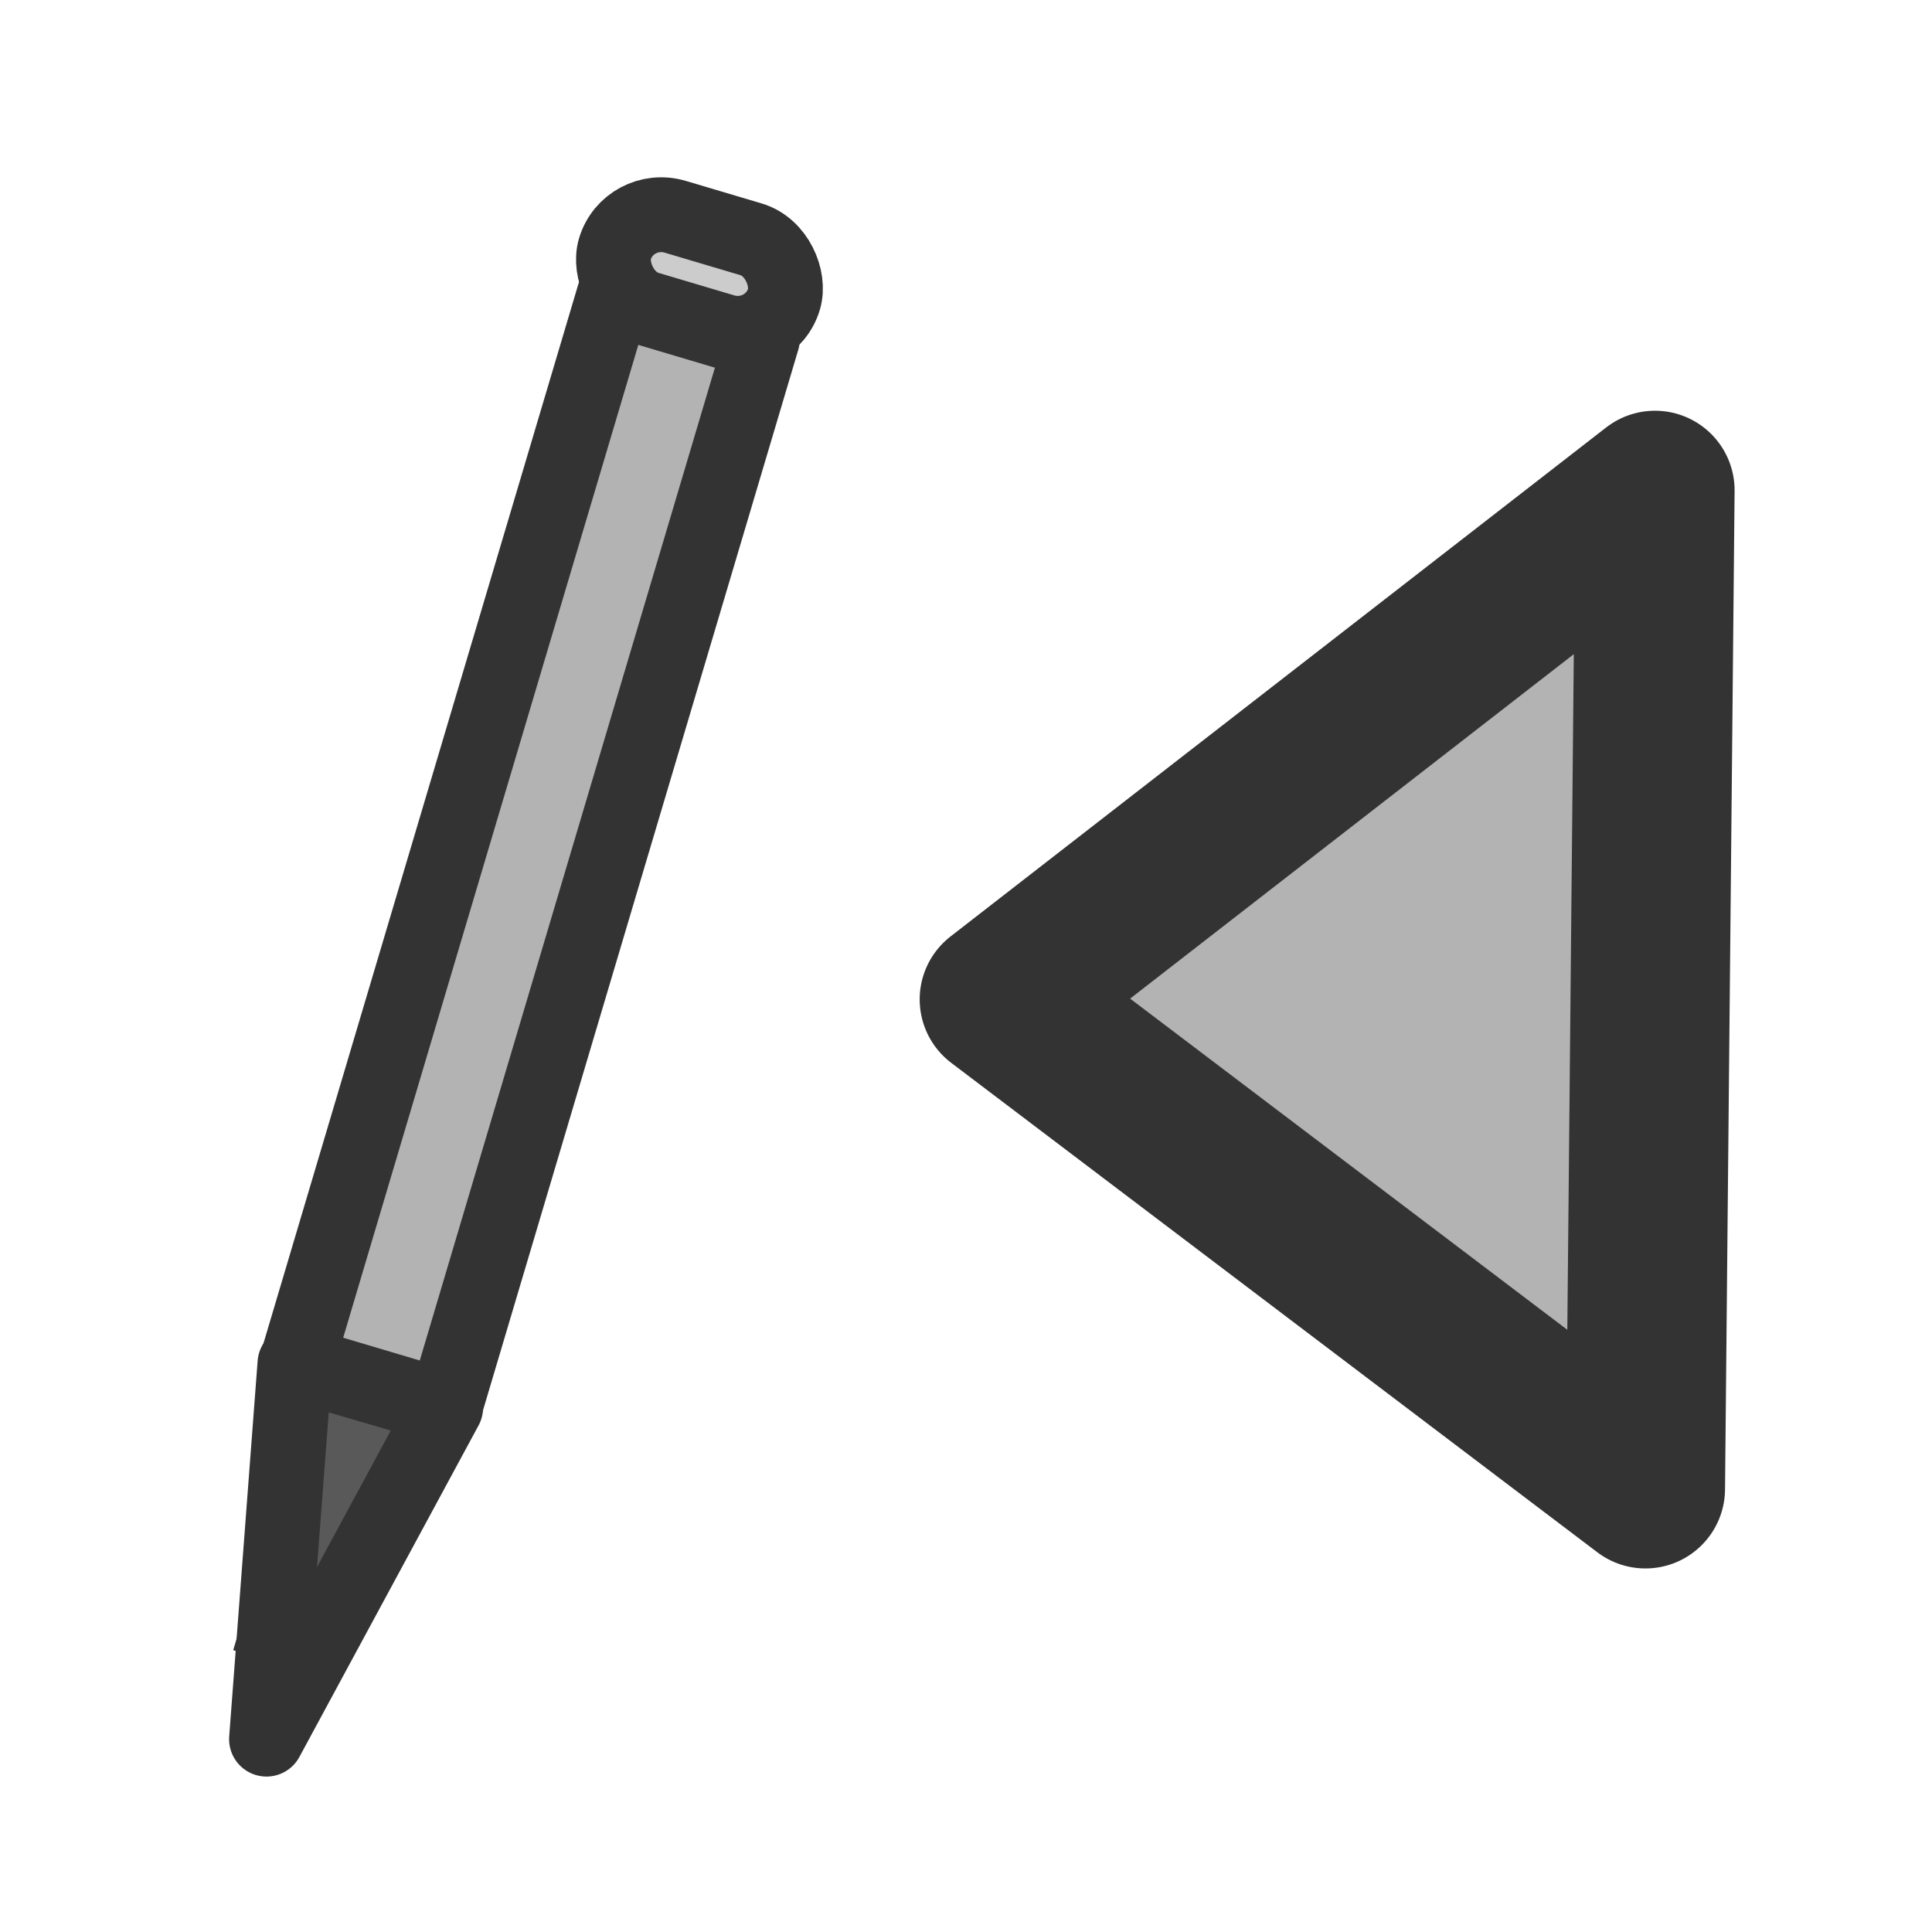 <?xml version="1.0" encoding="UTF-8"?>
<svg version="1.0" viewBox="0 0 60 60" xmlns="http://www.w3.org/2000/svg">
<path d="m51.1 46.237-20.066-15.2 20.363-15.809-0.297 31.009z" fill="#b3b3b3" fill-rule="evenodd" stroke="#333" stroke-linecap="round" stroke-linejoin="round" stroke-width="4.945"/>
<g transform="matrix(.838 -.401 .401 .838 -26.232 25.585)" fill-rule="evenodd" stroke="#333">
<path transform="matrix(.79 0 0 .79 -7.51 11.841)" d="m48.097 30.863-12.896 9.383 7.946-13.817 4.95 4.434z" fill="#595959" stroke-linecap="round" stroke-linejoin="round" stroke-width="3.165"/>
<rect transform="matrix(-.586 -.53 .53 -.586 -7.51 11.841)" x="-56.329" y="9.387" width="6.546" height="47.133" fill="#b3b3b3" stroke-linecap="round" stroke-linejoin="round" stroke-width="3.165"/>
<path transform="matrix(-.793 -.717 .717 -.793 58.057 99.661)" d="m61.966 18.726a0.62 0.62 0 1 0-1.24 0 0.62 0.62 0 1 0 1.24 0h-0.62z" fill="#333" stroke-width="2.337"/>
<rect transform="matrix(-.586 -.53 .53 -.586 -7.51 11.841)" x="-56.722" y="56.374" width="7.463" height="4.059" rx="2.058" fill="#ccc" stroke-width="3.165"/>
</g>
</svg>
